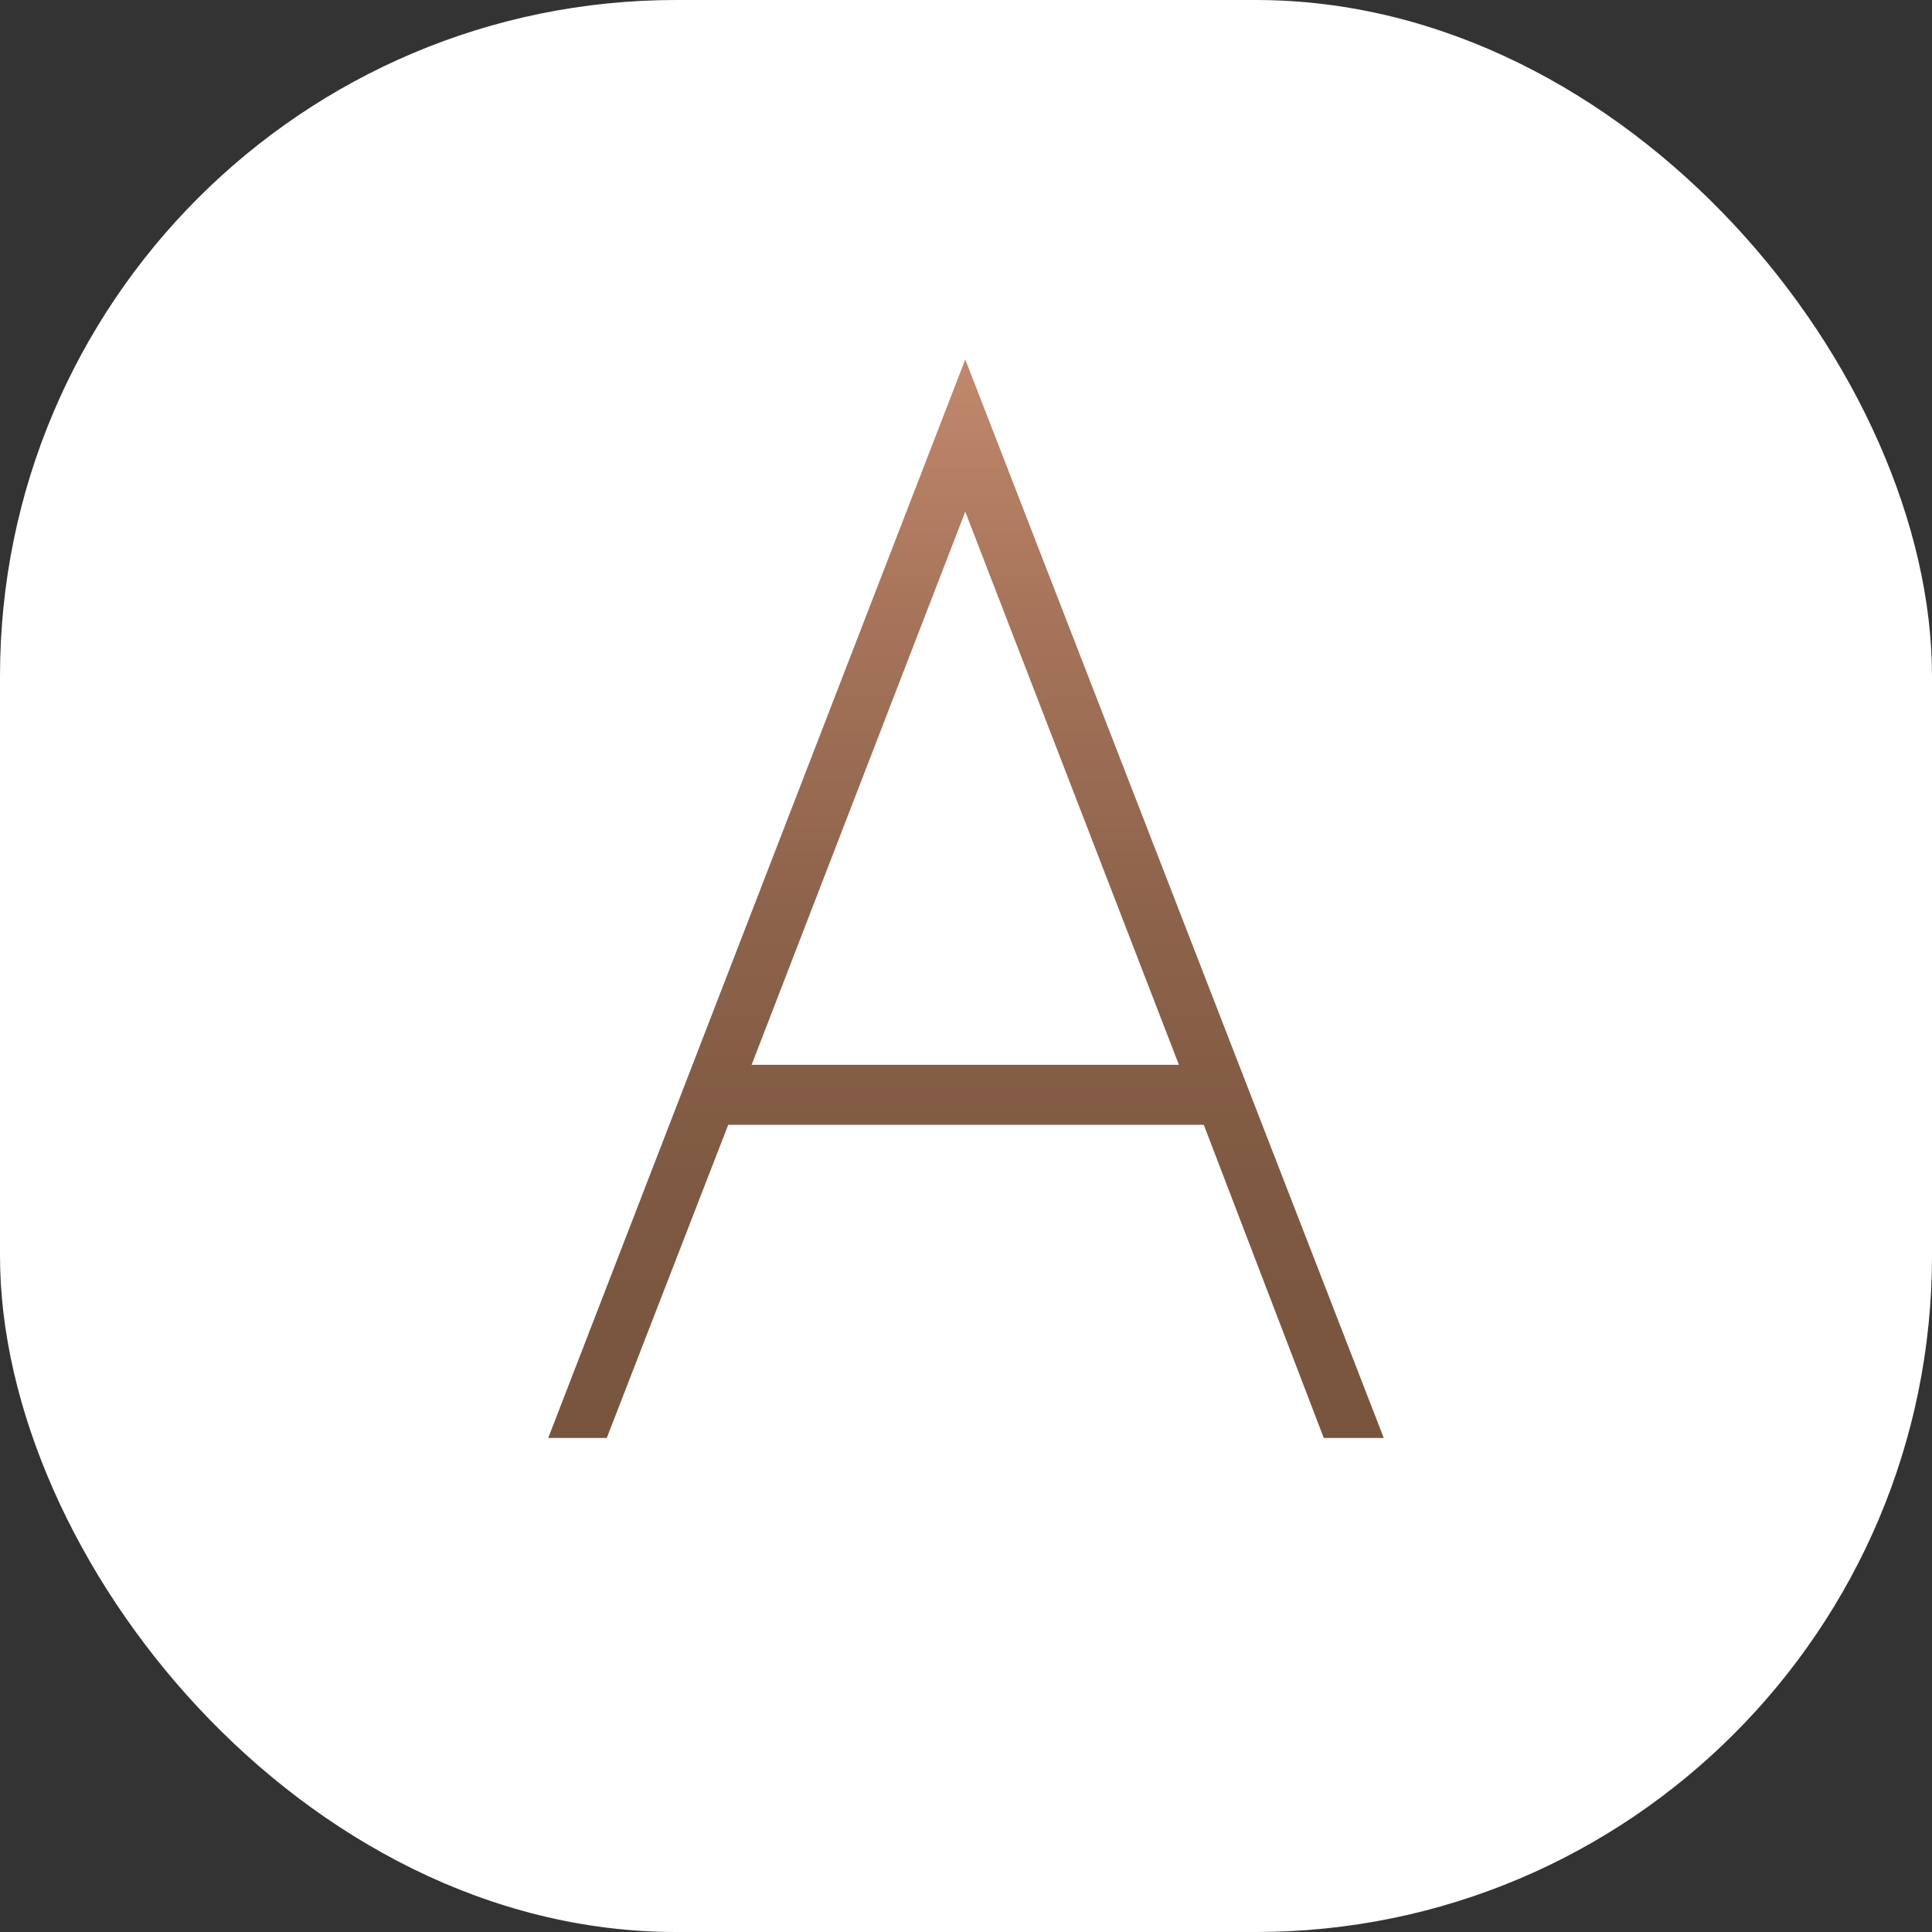 <svg xmlns="http://www.w3.org/2000/svg" version="1.1" xmlns:xlink="http://www.w3.org/1999/xlink" width="1000" height="1000"><rect width="100%" height="100%" fill="#333333" stroke="none"/><g clip-path="url(#SvgjsClipPath1499)"><rect width="1000" height="1000" fill="#ffffff"></rect><g transform="matrix(0.25,0,0,0.25,0,0)"><svg xmlns="http://www.w3.org/2000/svg" version="1.1" xmlns:xlink="http://www.w3.org/1999/xlink" width="4000" height="4000"><svg id="_Слой_1" data-name="Слой_1" xmlns="http://www.w3.org/2000/svg" version="1.1" xmlns:xlink="http://www.w3.org/1999/xlink" viewBox="0 0 4000 4000">
  <!-- Generator: Adobe Illustrator 29.3.1, SVG Export Plug-In . SVG Version: 2.1.0 Build 151)  -->
  <defs>
    <style>
      .st0 {
        fill: url(#_Безымянный_градиент_45);
      }
    </style>
    <linearGradient id="_Безымянный_градиент_45" data-name="Безымянный градиент 45" x1="2000" y1="2977.18" x2="2000" y2="744.29" gradientUnits="userSpaceOnUse">
      <stop offset="0" stop-color="#79553e"></stop>
      <stop offset=".21" stop-color="#7e5841"></stop>
      <stop offset=".47" stop-color="#8c624a"></stop>
      <stop offset=".75" stop-color="#a57359"></stop>
      <stop offset="1" stop-color="#c2886c"></stop>
    </linearGradient>
  <clipPath id="SvgjsClipPath1499"><rect width="1000" height="1000" x="0" y="0" rx="350" ry="350"></rect></clipPath></defs>
  <path class="st0" d="M2864.98,2977.18h-124.23l-248.45-648.38h-984.6l-251.47,648.38h-121.21L1998.48,744.29l866.5,2232.89ZM2440.85,2204.61l-442.38-1145.25-442.32,1145.25h884.7Z"></path>
</svg></svg></g></g></svg>